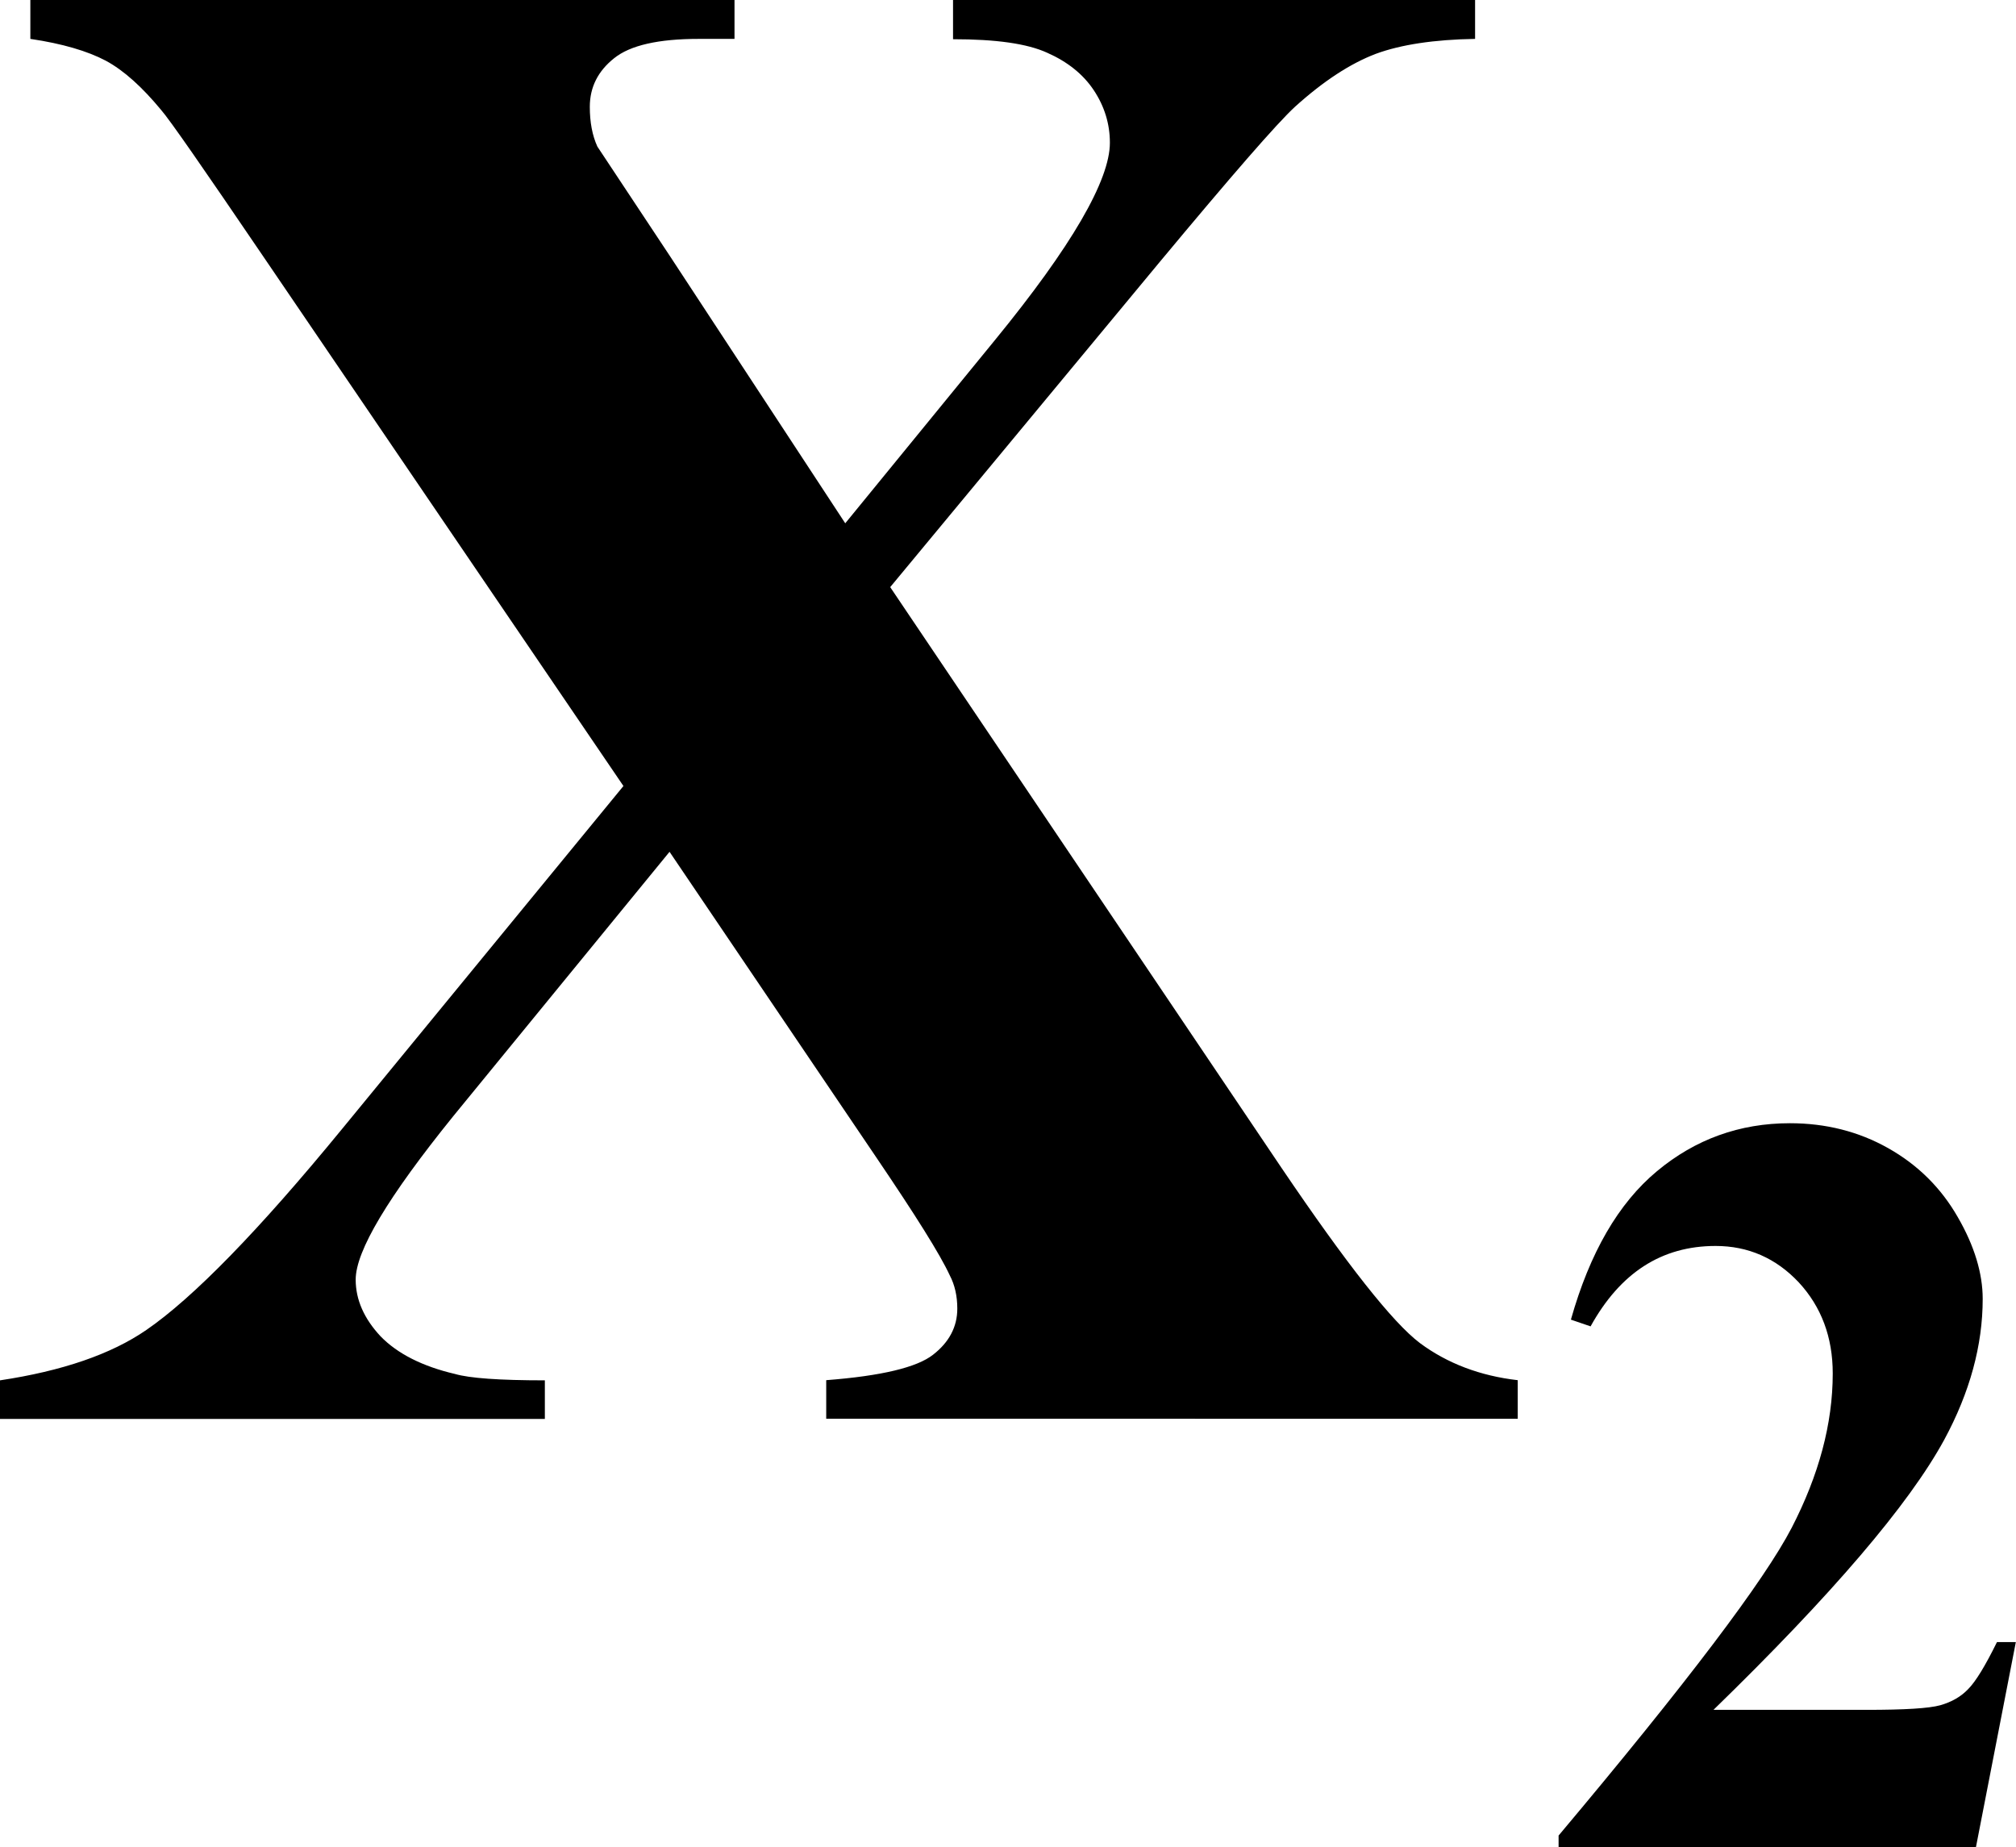 <?xml version="1.0" encoding="utf-8"?><svg version="1.1" id="Layer_1" xmlns="http://www.w3.org/2000/svg" xmlns:xlink="http://www.w3.org/1999/xlink" x="0px" y="0px" viewBox="0 0 122.88 112.56" style="enable-background:new 0 0 122.88 112.56" xml:space="preserve"><g><path d="M54.26,35.78l23.85,35.39c3.96,5.85,6.77,9.42,8.44,10.68c1.67,1.24,3.68,2,5.96,2.26v2.35H50.36v-2.35 c3.37-0.26,5.53-0.78,6.51-1.55c0.98-0.76,1.48-1.7,1.48-2.81c0-0.76-0.15-1.44-0.46-2.03c-0.59-1.28-2.09-3.66-4.46-7.16 L40.81,51.91L27.62,68.03c-3.96,4.9-5.94,8.2-5.94,9.95c0,1.24,0.52,2.39,1.52,3.46c1.02,1.05,2.55,1.83,4.53,2.29 c0.89,0.26,2.72,0.39,5.48,0.39v2.35H0v-2.35c3.79-0.57,6.77-1.59,8.92-3.07c2.85-1.96,6.83-6.03,11.93-12.25L38,47.9L16,15.56 c-3.61-5.31-5.66-8.27-6.18-8.86c-1.15-1.39-2.26-2.4-3.37-3C5.33,3.11,3.81,2.66,1.85,2.37V0h42.92v2.37h-2.18 c-2.46,0-4.18,0.39-5.16,1.18c-0.98,0.78-1.48,1.76-1.48,2.96c0,0.93,0.15,1.74,0.46,2.42l4.4,6.64l10.71,16.32l9.12-11.16 c4.68-5.72,7.01-9.75,7.01-12.03c0-1.15-0.33-2.22-0.98-3.2c-0.65-0.98-1.61-1.74-2.83-2.28c-1.24-0.57-3.16-0.83-5.75-0.83V0 h31.82v2.37c-2.5,0.04-4.53,0.35-6.05,0.91c-1.55,0.59-3.18,1.65-4.92,3.22c-1.11,1.02-3.87,4.2-8.29,9.51L54.26,35.78L54.26,35.78 z M120.44,112.56H95v-0.7c7.81-9.29,12.54-15.54,14.21-18.76c1.65-3.2,2.5-6.33,2.5-9.4c0-2.22-0.7-4.07-2.07-5.55 c-1.39-1.48-3.09-2.22-5.07-2.22c-3.29,0-5.81,1.63-7.62,4.9l-1.2-0.41c1.15-4.07,2.89-7.09,5.25-9.05 c2.33-1.94,5.03-2.92,8.1-2.92c2.18,0,4.18,0.5,5.99,1.52c1.81,1.02,3.22,2.42,4.24,4.2c1.02,1.76,1.52,3.44,1.52,4.98 c0,2.83-0.78,5.7-2.35,8.6c-2.15,3.94-6.83,9.42-14.06,16.45h9.34c2.31,0,3.79-0.09,4.48-0.28c0.7-0.2,1.26-0.52,1.7-0.98 c0.46-0.46,1.04-1.41,1.76-2.87h1.15L120.44,112.56L120.44,112.56z"/></g></svg>